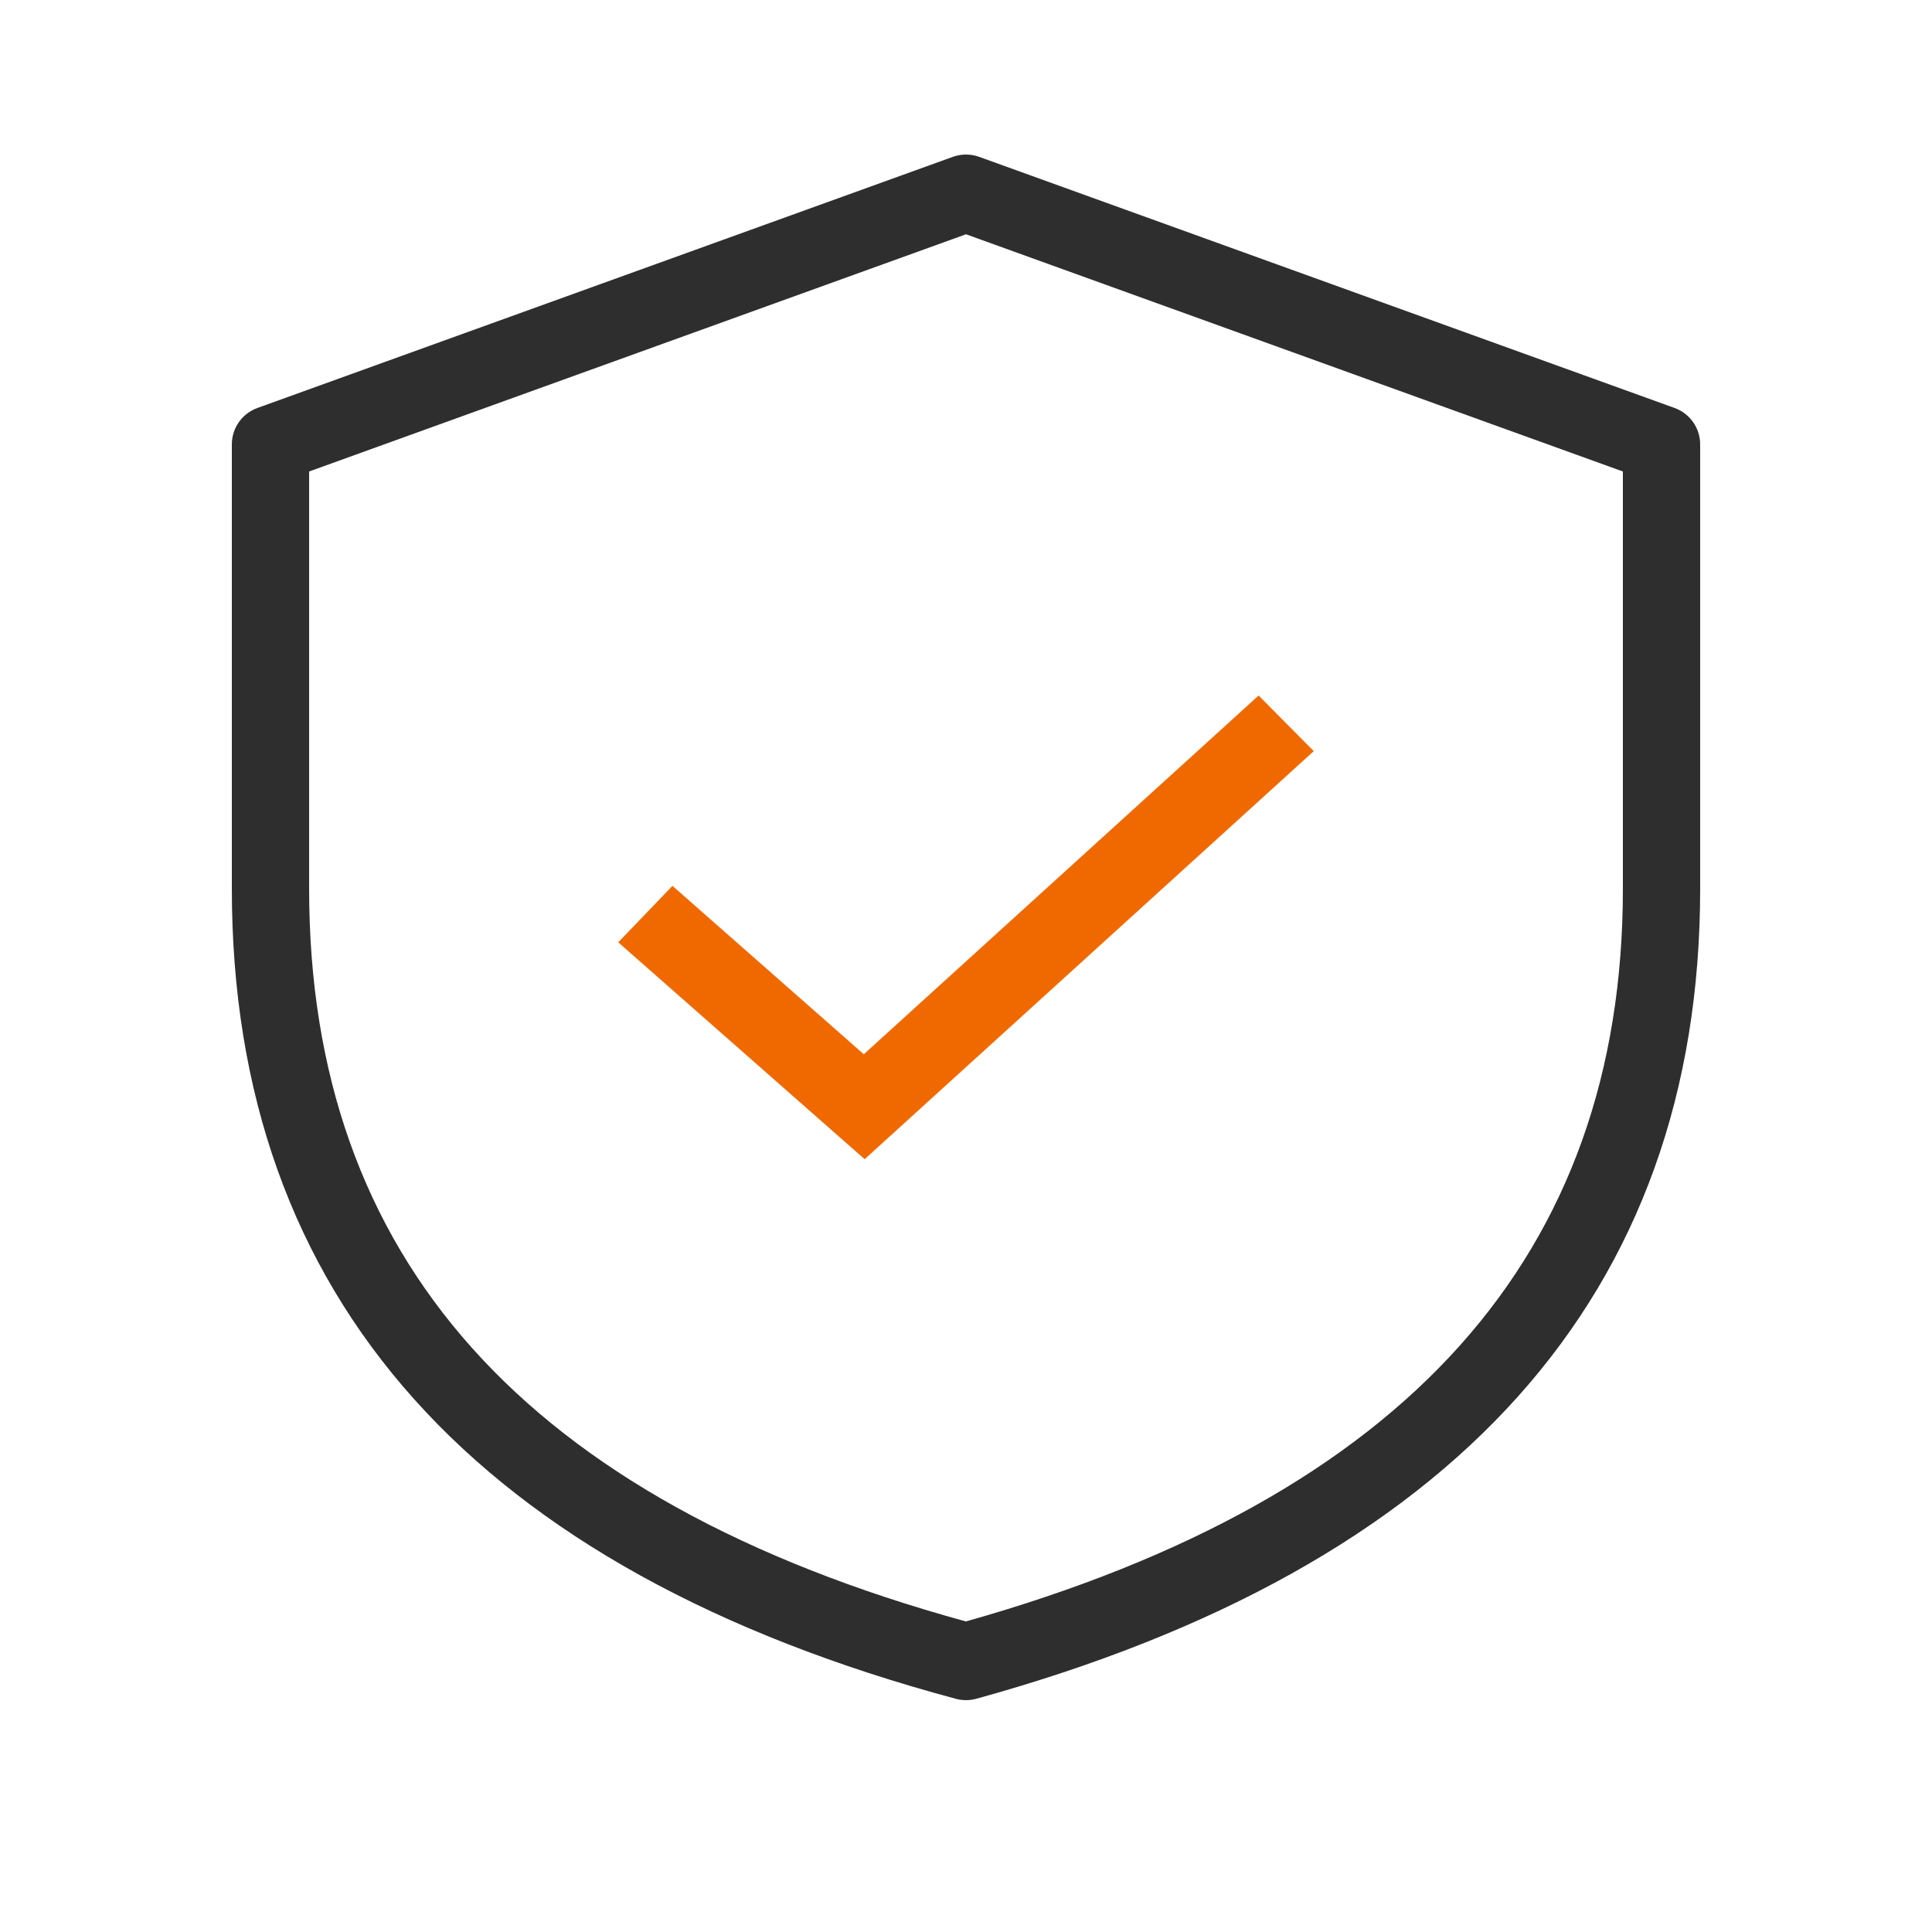 <svg width="50" height="50" viewBox="0 0 50 50" fill="none" xmlns="http://www.w3.org/2000/svg">
<g id="Shield Security Approve Safe 1" clip-path="url(#clip0_0_5019)">
<g id="Shield Security Approve Safe 1_2">
<path id="Shape" d="M32.573 18L34 19.439L22.377 30L16 24.387L17.403 22.926L22.355 27.284L32.573 18Z" fill="#F06900"/>
<path id="Shape_2" fill-rule="evenodd" clip-rule="evenodd" d="M43.34 10.559L25.34 4.059C25.12 3.98 24.88 3.98 24.66 4.059L6.66 10.559C6.264 10.703 6 11.079 6 11.5V23C6 33.601 12.331 40.636 24.741 43.966C24.913 44.012 25.094 44.011 25.266 43.964C37.671 40.544 44 33.512 44 23V11.5C44 11.079 43.736 10.703 43.34 10.559ZM8 12.202L25 6.063L42 12.202V23C42 32.466 36.414 38.744 24.997 41.963C13.583 38.828 8 32.552 8 23V12.202Z" fill="#2E2E2E"/>
</g>
</g>
<defs>
<clipPath id="clip0_0_5019">
<rect width="50" height="50" fill="white"/>
</clipPath>
</defs>
</svg>
